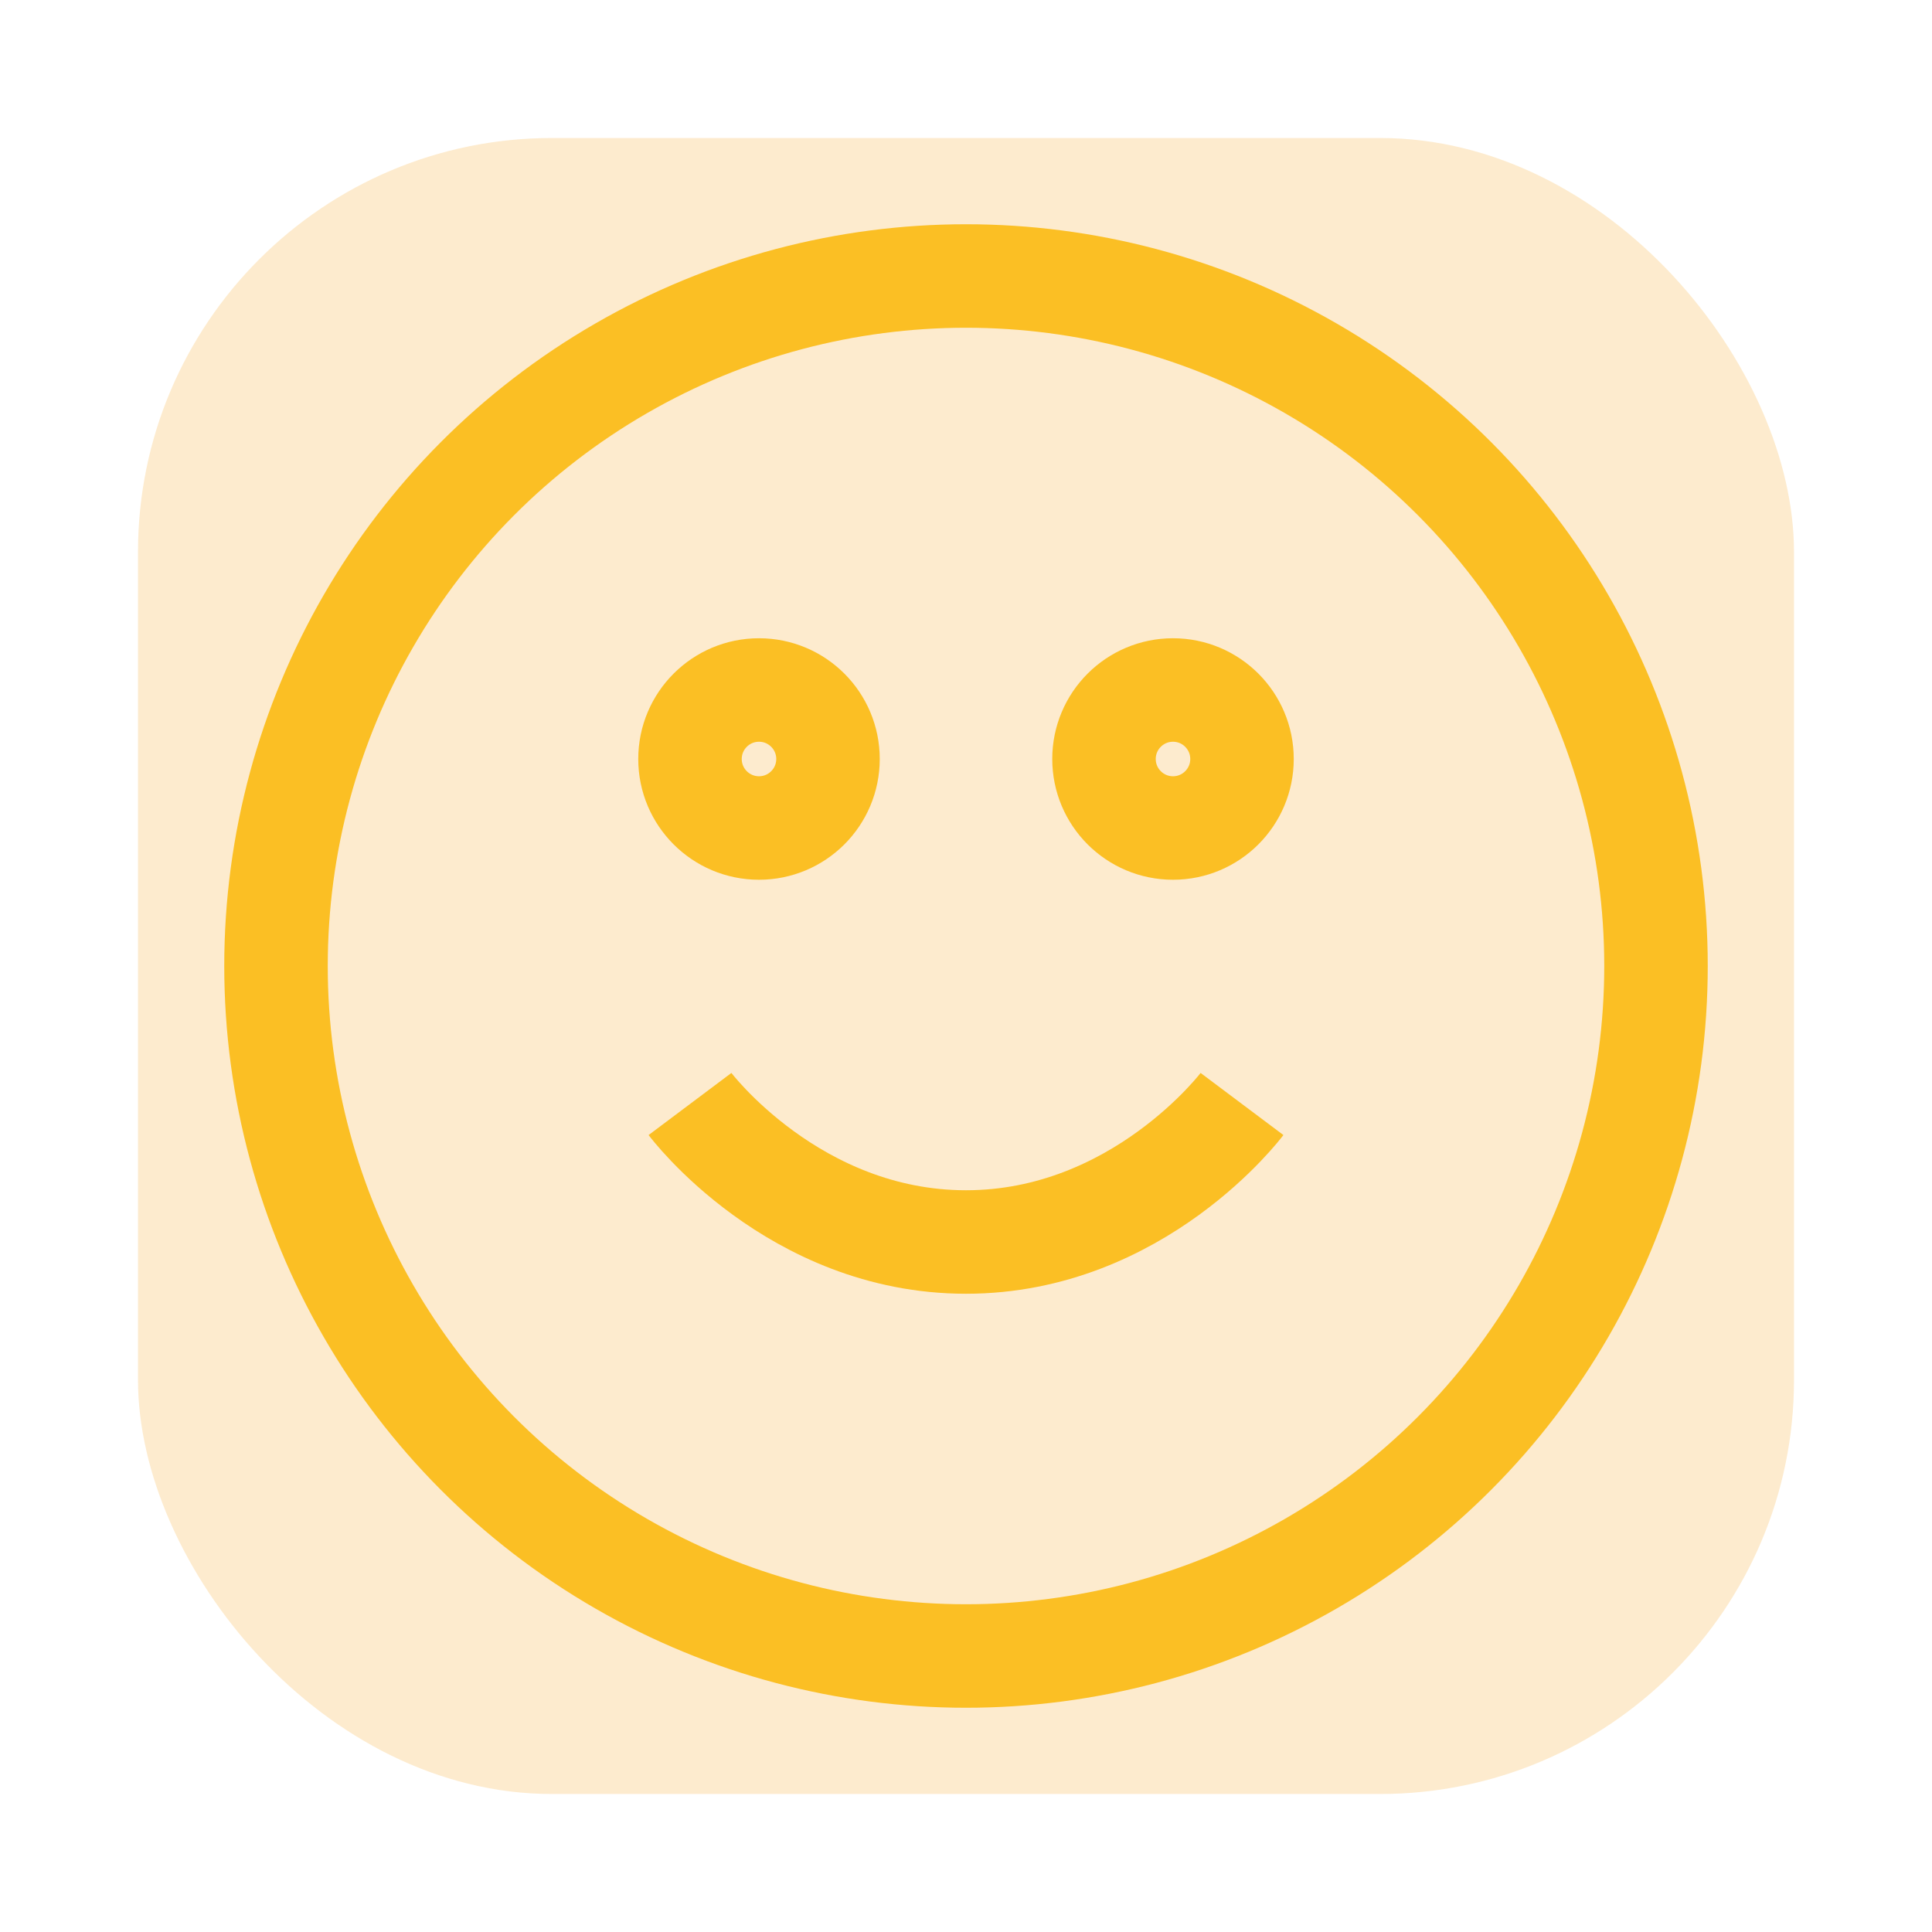 <svg xmlns="http://www.w3.org/2000/svg" width="96" height="96" viewBox="0 0 28 28" fill="none">
  <!-- 背景：等价于 Tailwind bg-amber-500/20 + rounded-lg -->
  <rect x="2" y="2" width="24" height="24" rx="6" fill="#f59e0b" fill-opacity="0.2" />
  <!-- 图标描边颜色：等价于 Tailwind text-amber-400 -->
  <g stroke="#fbbf24" stroke-width="1.5">
    <circle cx="14" cy="14" r="10" />
    <path d="M10 16s1.5 2 4 2 4-2 4-2" />
    <circle cx="11" cy="11" r="1" />
    <circle cx="17" cy="11" r="1" />
  </g>
</svg>
